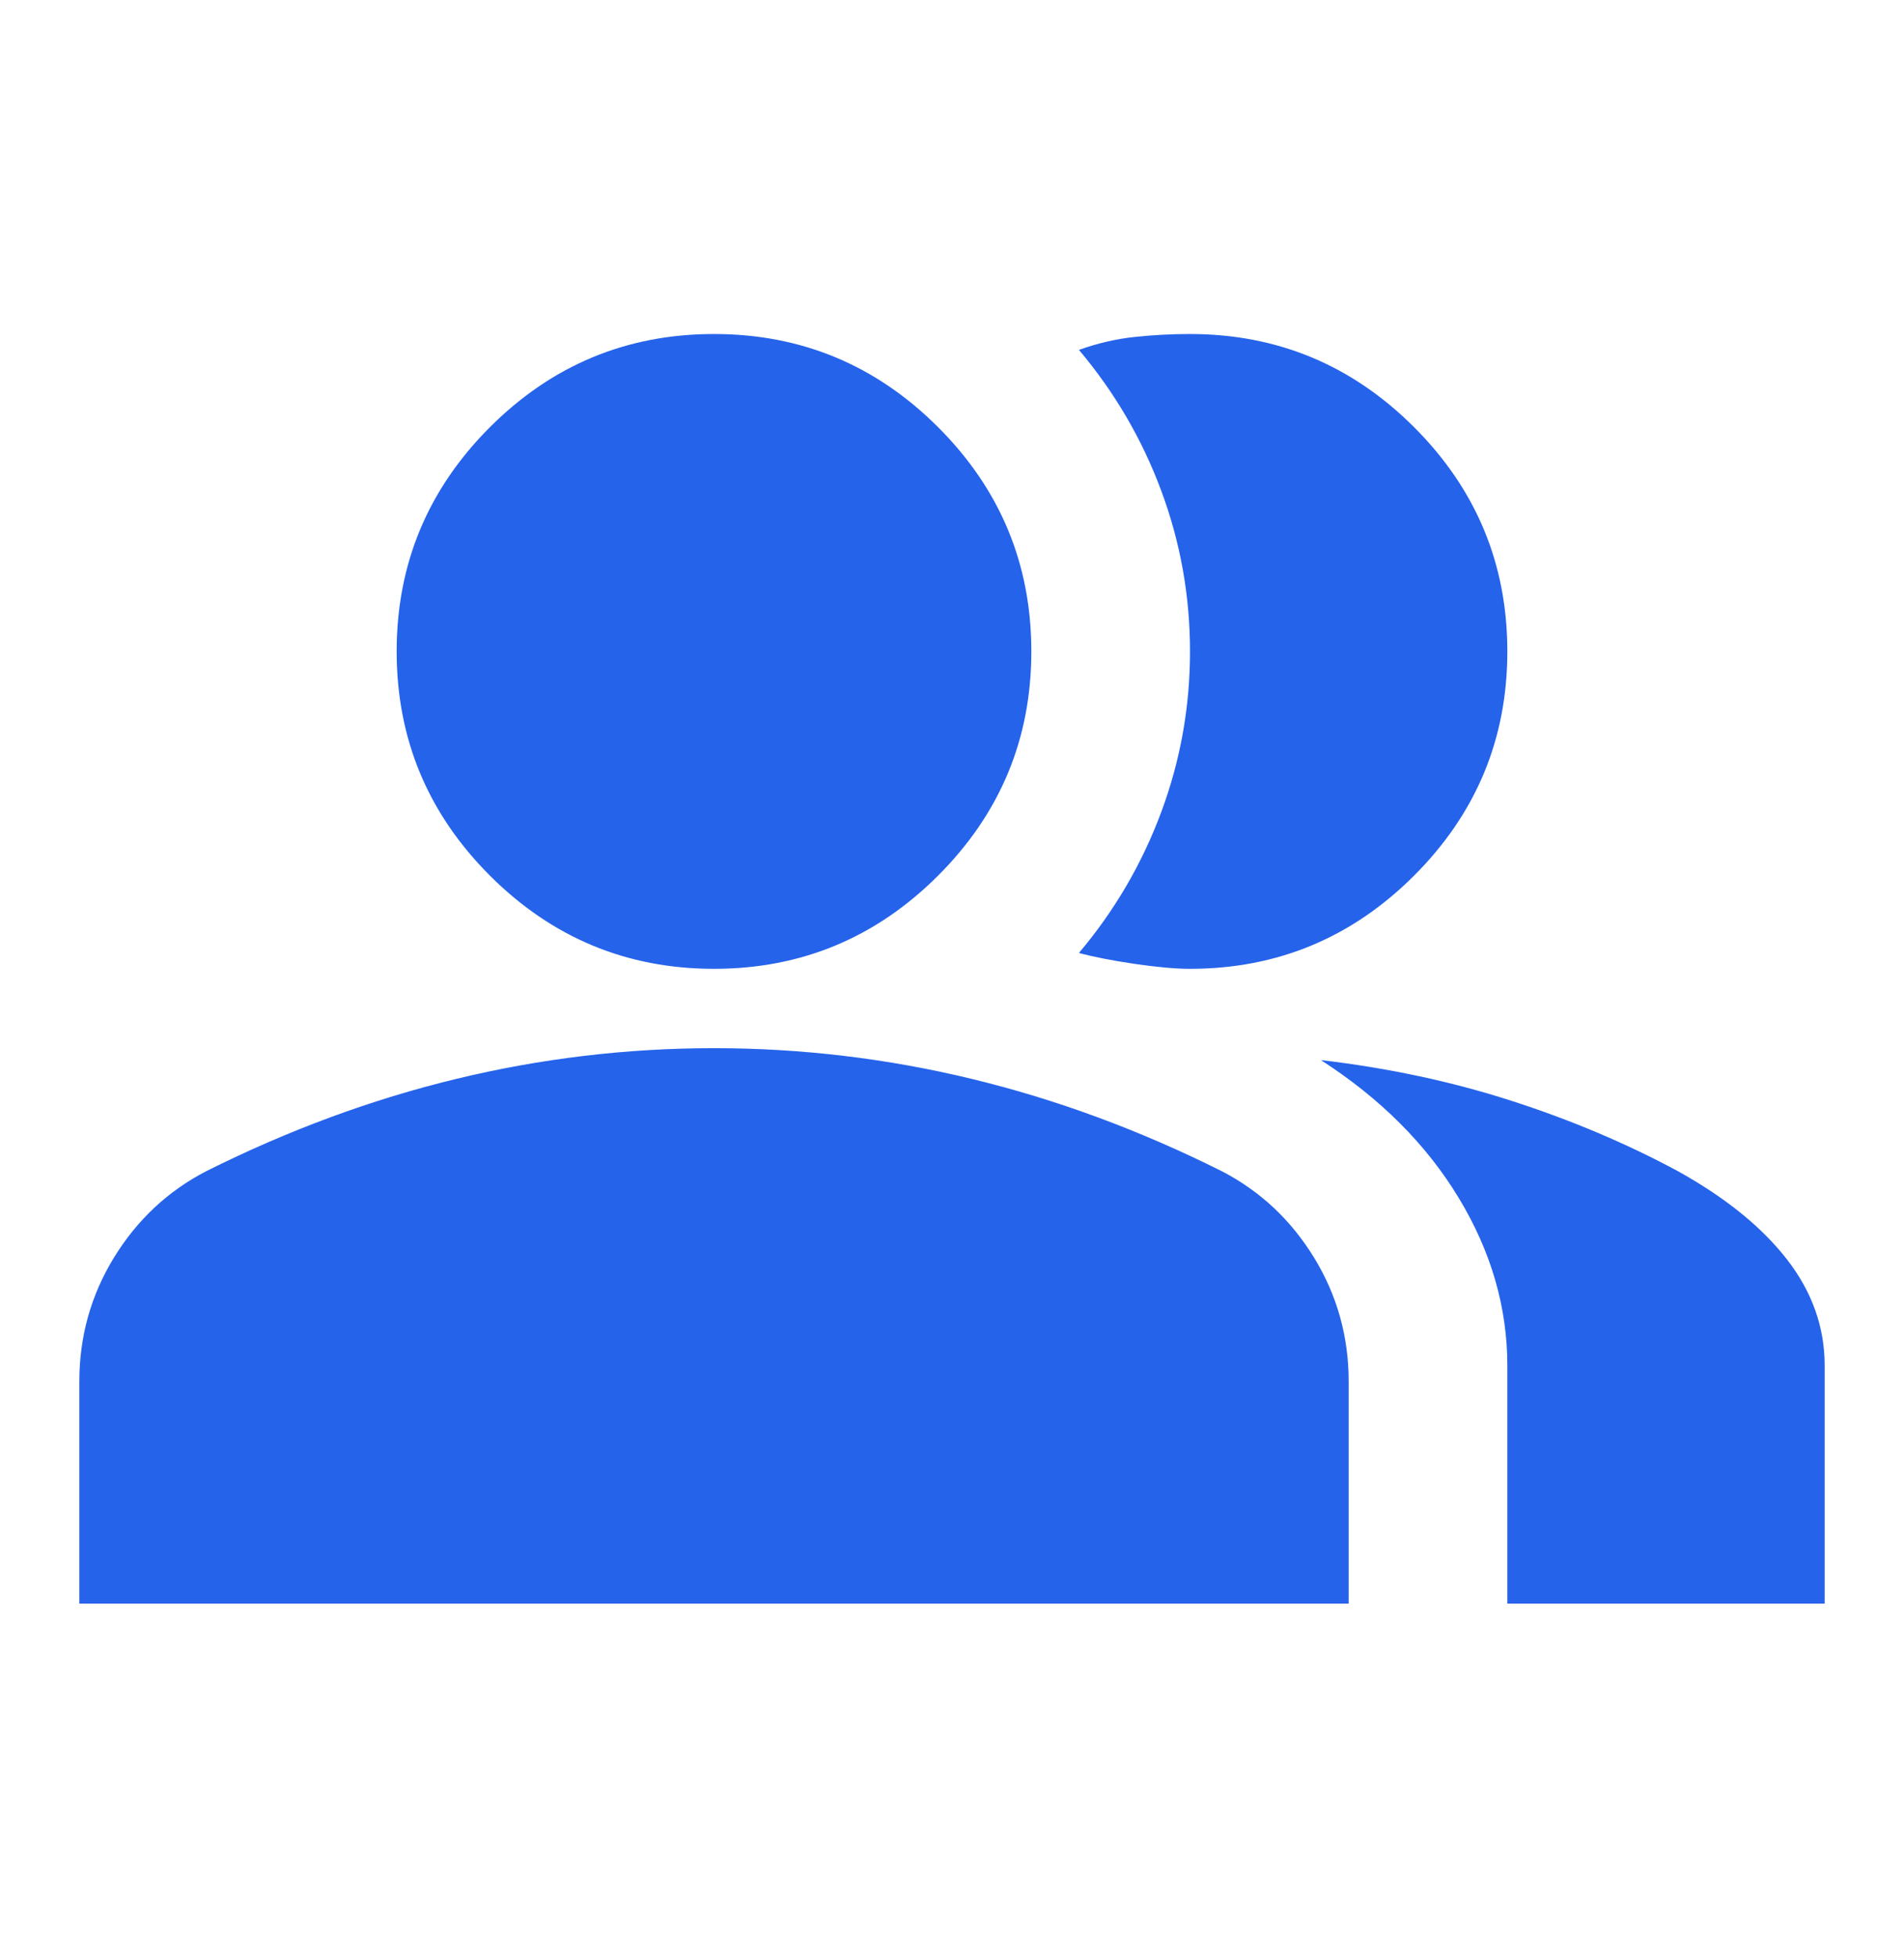 <svg width="36" height="37" viewBox="0 0 36 37" fill="none" xmlns="http://www.w3.org/2000/svg">
<path d="M1.5 30.314V26.114C1.5 25.264 1.719 24.483 2.156 23.77C2.594 23.058 3.175 22.514 3.9 22.139C5.45 21.364 7.025 20.782 8.625 20.395C10.225 20.008 11.85 19.814 13.5 19.814C15.15 19.814 16.775 20.008 18.375 20.395C19.975 20.782 21.55 21.364 23.1 22.139C23.825 22.514 24.406 23.058 24.844 23.77C25.281 24.483 25.5 25.264 25.5 26.114V30.314H1.5ZM28.5 30.314V25.814C28.5 24.714 28.194 23.657 27.581 22.645C26.969 21.633 26.1 20.764 24.975 20.039C26.25 20.189 27.45 20.445 28.575 20.808C29.7 21.17 30.75 21.614 31.725 22.139C32.625 22.639 33.312 23.195 33.788 23.808C34.263 24.42 34.5 25.089 34.5 25.814V30.314H28.5ZM13.5 18.314C11.85 18.314 10.438 17.726 9.262 16.551C8.088 15.376 7.5 13.964 7.5 12.314C7.5 10.664 8.088 9.251 9.262 8.076C10.438 6.901 11.85 6.314 13.5 6.314C15.15 6.314 16.562 6.901 17.738 8.076C18.913 9.251 19.5 10.664 19.5 12.314C19.5 13.964 18.913 15.376 17.738 16.551C16.562 17.726 15.15 18.314 13.5 18.314ZM28.5 12.314C28.5 13.964 27.913 15.376 26.738 16.551C25.562 17.726 24.15 18.314 22.5 18.314C22.225 18.314 21.875 18.282 21.45 18.22C21.025 18.157 20.675 18.089 20.4 18.014C21.075 17.214 21.594 16.326 21.956 15.351C22.319 14.376 22.5 13.364 22.5 12.314C22.5 11.264 22.319 10.251 21.956 9.276C21.594 8.301 21.075 7.414 20.4 6.614C20.75 6.489 21.1 6.407 21.45 6.37C21.8 6.332 22.15 6.314 22.5 6.314C24.15 6.314 25.562 6.901 26.738 8.076C27.913 9.251 28.5 10.664 28.5 12.314Z" fill="#2563EB"/>
</svg>
